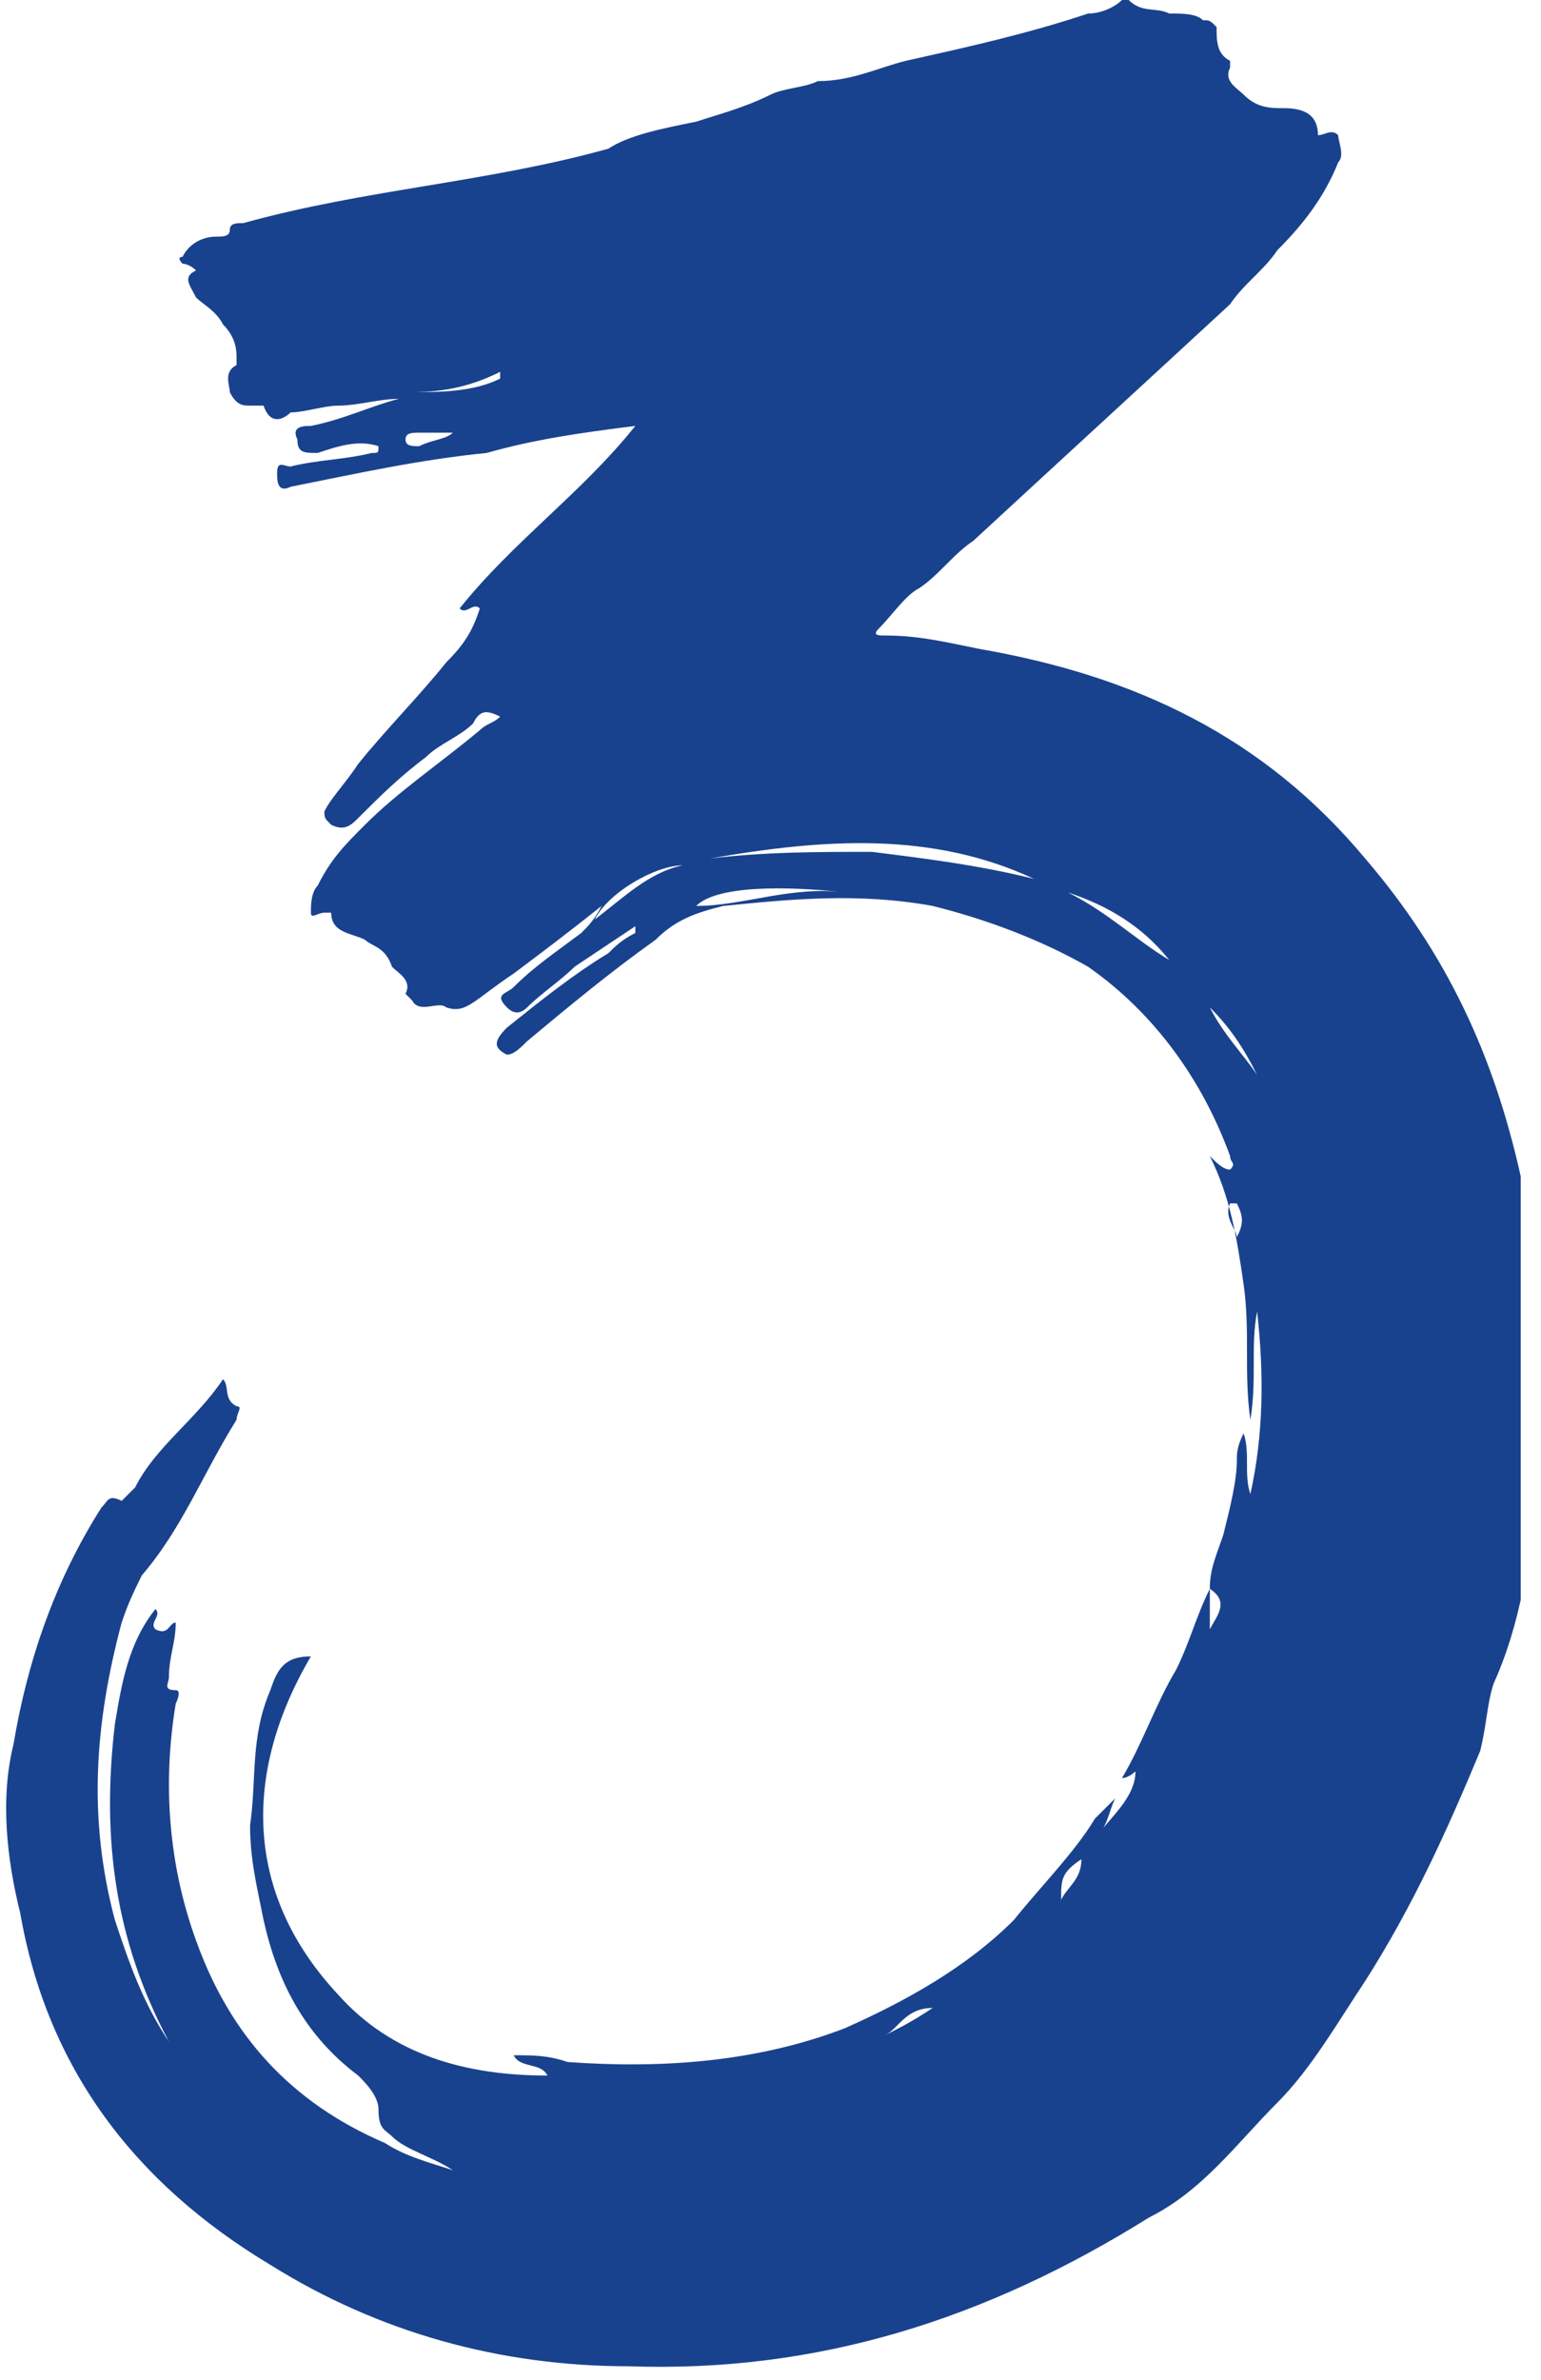 <?xml version="1.0" encoding="utf-8"?>
<!-- Generator: Adobe Illustrator 27.3.1, SVG Export Plug-In . SVG Version: 6.00 Build 0)  -->
<svg version="1.1" id="Calque_2_00000029741275947943031830000002956121990882098611_"
	 xmlns="http://www.w3.org/2000/svg" xmlns:xlink="http://www.w3.org/1999/xlink" x="0px" y="0px" viewBox="0 0 22.8 35.2"
	 style="enable-background:new 0 0 22.8 35.2;" xml:space="preserve">
<style type="text/css">
	.st0{clip-path:url(#SVGID_00000111150415892651312790000009576210533899858363_);}
	.st1{fill:#19428E;}
</style>
<g id="Calque_1-2">
	<g>
		<defs>
			<rect id="SVGID_1_" width="22.5" height="35.2"/>
		</defs>
		<clipPath id="SVGID_00000044861055701041171700000005574836713143012759_">
			<use xlink:href="#SVGID_1_"  style="overflow:visible;"/>
		</clipPath>
		<g style="clip-path:url(#SVGID_00000044861055701041171700000005574836713143012759_);">
			<path class="st1" d="M18.3,18.3C18.3,18.3,18.3,18.4,18.3,18.3C18.3,18.4,18.3,18.4,18.3,18.3c0.1-0.2,0.1-0.3,0-0.5
				c0,0,0,0-0.1,0C18.1,18,18.3,18.2,18.3,18.3C18.3,18.3,18.3,18.3,18.3,18.3L18.3,18.3z M13.8,29.7c-0.4,0-0.5,0.3-0.7,0.4
				C13.3,30,13.5,29.9,13.8,29.7z M6.7,6.4C6.5,6.4,6.4,6.4,6.2,6.4c-0.1,0-0.2,0-0.2,0.1c0,0.1,0.1,0.1,0.2,0.1
				C6.4,6.5,6.6,6.5,6.7,6.4L6.7,6.4z M16,27.5c-0.3,0.2-0.3,0.3-0.3,0.6C15.8,27.9,16,27.8,16,27.5z M18.6,15.9
				c-0.2-0.4-0.4-0.7-0.7-1C18.1,15.3,18.4,15.6,18.6,15.9z M6.1,5.8C6.1,5.8,6.1,5.9,6.1,5.8c0.4,0,0.9,0,1.3-0.2c0,0,0-0.1,0-0.1
				C7,5.7,6.6,5.8,6.1,5.8L6.1,5.8z M10.1,12.8c-0.4,0-1.1,0.4-1.3,0.8C9.2,13.3,9.6,12.9,10.1,12.8z M17.3,14.2
				c-0.4-0.5-0.9-0.8-1.5-1C16.4,13.5,16.8,13.9,17.3,14.2z M12.5,13.2c-0.9-0.1-1.9-0.1-2.2,0.2C11,13.4,11.7,13.1,12.5,13.2z
				 M10.5,12.7c0.8-0.1,1.6-0.1,2.4-0.1c0.8,0.1,1.6,0.2,2.4,0.4C13.8,12.3,12.2,12.4,10.5,12.7z M16.6,26.3
				c0.3-0.5,0.5-1.1,0.8-1.6c0.2-0.4,0.3-0.8,0.5-1.2c0,0.2,0,0.4,0,0.6c0.1-0.2,0.3-0.4,0-0.6c0-0.3,0.1-0.5,0.2-0.8
				c0.1-0.4,0.2-0.8,0.2-1.1c0-0.1,0-0.2,0.1-0.4c0.1,0.3,0,0.6,0.1,0.9c0.2-0.9,0.2-1.8,0.1-2.7c-0.1,0.5,0,1-0.1,1.6
				c-0.1-0.7,0-1.3-0.1-2s-0.2-1.3-0.5-1.9c0.1,0.1,0.2,0.2,0.3,0.2c0.1-0.1,0-0.1,0-0.2c-0.4-1.1-1.1-2.1-2.1-2.8
				c-0.7-0.4-1.5-0.7-2.3-0.9c-1.1-0.2-2.1-0.1-3.1,0c-0.4,0.1-0.7,0.2-1,0.5c-0.7,0.5-1.3,1-1.9,1.5c-0.1,0.1-0.2,0.2-0.3,0.2
				c-0.2-0.1-0.2-0.2,0-0.4c0.5-0.4,1-0.8,1.5-1.1c0.1-0.1,0.2-0.2,0.4-0.3c0,0,0,0,0-0.1c-0.3,0.2-0.6,0.4-0.9,0.6
				c-0.2,0.2-0.5,0.4-0.7,0.6c-0.1,0.1-0.2,0.1-0.3,0c-0.2-0.2,0-0.2,0.1-0.3c0.3-0.3,0.6-0.5,1-0.8c0.1-0.1,0.2-0.2,0.3-0.4
				c-0.5,0.4-0.9,0.7-1.3,1C7,14.8,6.9,15,6.6,14.9c-0.1-0.1-0.4,0.1-0.5-0.1c0,0-0.1-0.1-0.1-0.1c0.1-0.2-0.1-0.3-0.2-0.4
				C5.7,14,5.5,14,5.4,13.9c-0.2-0.1-0.5-0.1-0.5-0.4c0,0,0,0-0.1,0c-0.1,0-0.2,0.1-0.2,0c0-0.1,0-0.3,0.1-0.4
				c0.2-0.4,0.4-0.6,0.7-0.9c0.5-0.5,1.1-0.9,1.7-1.4c0.1-0.1,0.2-0.1,0.3-0.2c-0.2-0.1-0.3-0.1-0.4,0.1c-0.2,0.2-0.5,0.3-0.7,0.5
				c-0.4,0.3-0.7,0.6-1,0.9c-0.1,0.1-0.2,0.2-0.4,0.1c-0.1-0.1-0.1-0.1-0.1-0.2c0.1-0.2,0.3-0.4,0.5-0.7c0.4-0.5,0.9-1,1.3-1.5
				C6.9,9.5,7,9.3,7.1,9C7,8.9,6.9,9.1,6.8,9c0.8-1,1.8-1.7,2.6-2.7C8.6,6.4,7.9,6.5,7.2,6.7C6.2,6.8,5.3,7,4.3,7.2
				C4.1,7.3,4.1,7.1,4.1,7c0-0.2,0.1-0.1,0.2-0.1c0.4-0.1,0.8-0.1,1.2-0.2c0.1,0,0.1,0,0.1-0.1C5.3,6.5,5,6.6,4.7,6.7
				c-0.2,0-0.3,0-0.3-0.2C4.3,6.3,4.5,6.3,4.6,6.3C5.1,6.2,5.5,6,5.9,5.9C5.6,5.9,5.3,6,5,6c-0.2,0-0.5,0.1-0.7,0.1
				C4.2,6.2,4,6.3,3.9,6C3.9,6,3.8,6,3.7,6C3.6,6,3.5,6,3.4,5.8c0-0.1-0.1-0.3,0.1-0.4c0,0,0-0.1,0-0.1C3.5,5.2,3.5,5,3.3,4.8
				C3.2,4.6,3,4.5,2.9,4.4C2.8,4.2,2.7,4.1,2.9,4C2.8,3.9,2.7,3.9,2.7,3.9s-0.1-0.1,0-0.1c0.1-0.2,0.3-0.3,0.5-0.3
				c0.1,0,0.2,0,0.2-0.1c0-0.1,0.1-0.1,0.2-0.1c1.8-0.5,3.6-0.6,5.4-1.1C9.3,2,9.8,1.9,10.3,1.8c0.3-0.1,0.7-0.2,1.1-0.4
				c0.2-0.1,0.5-0.1,0.7-0.2c0.5,0,0.9-0.2,1.3-0.3c0.9-0.2,1.8-0.4,2.7-0.7c0.2,0,0.4-0.1,0.5-0.2c0,0,0.1-0.1,0.1,0
				c0.2,0.2,0.4,0.1,0.6,0.2c0.2,0,0.4,0,0.5,0.1c0.1,0,0.1,0,0.2,0.1c0,0.2,0,0.4,0.2,0.5c0,0,0,0.1,0,0.1
				c-0.1,0.2,0.1,0.3,0.2,0.4c0.2,0.2,0.4,0.2,0.6,0.2c0.3,0,0.5,0.1,0.5,0.4c0.1,0,0.2-0.1,0.3,0c0,0.1,0.1,0.3,0,0.4
				c-0.2,0.5-0.5,0.9-0.9,1.3c-0.2,0.3-0.5,0.5-0.7,0.8c-1.3,1.2-2.5,2.3-3.8,3.5c-0.3,0.2-0.5,0.5-0.8,0.7
				c-0.2,0.1-0.4,0.4-0.6,0.6c-0.1,0.1,0,0.1,0.1,0.1c0.5,0,0.9,0.1,1.4,0.2c2.3,0.4,4.2,1.3,5.7,3.1c1.2,1.4,1.9,2.9,2.3,4.7
				c0.3,1.3,0.4,2.6,0.3,3.9c-0.1,1.2-0.2,2.5-0.7,3.6c-0.1,0.3-0.1,0.6-0.2,1c-0.5,1.2-1,2.3-1.7,3.4c-0.4,0.6-0.8,1.3-1.3,1.8
				c-0.6,0.6-1.1,1.3-1.9,1.7c-2.4,1.5-4.9,2.3-7.7,2.2c-1.9,0-3.7-0.5-5.3-1.5c-2-1.2-3.3-2.9-3.7-5.2c-0.2-0.8-0.3-1.7-0.1-2.5
				c0.2-1.2,0.6-2.4,1.3-3.5c0.1-0.1,0.1-0.2,0.3-0.1c0,0,0.1-0.1,0.2-0.2c0.3-0.6,0.9-1,1.3-1.6c0.1,0.1,0,0.3,0.2,0.4
				c0.1,0,0,0.1,0,0.2c-0.5,0.8-0.8,1.6-1.4,2.3c-0.1,0.2-0.2,0.4-0.3,0.7c-0.4,1.5-0.5,2.9-0.1,4.4c0.2,0.6,0.4,1.2,0.8,1.8
				c-0.8-1.5-1-3-0.8-4.7c0.1-0.6,0.2-1.2,0.6-1.7c0.1,0.1-0.1,0.2,0,0.3c0.2,0.1,0.2-0.1,0.3-0.1c0,0.3-0.1,0.5-0.1,0.8
				c0,0.1-0.1,0.2,0.1,0.2c0.1,0,0,0.2,0,0.2c-0.2,1.2-0.1,2.4,0.3,3.5c0.5,1.4,1.4,2.4,2.8,3c0.3,0.2,0.7,0.3,1,0.4
				c-0.3-0.2-0.7-0.3-0.9-0.5c-0.1-0.1-0.2-0.1-0.2-0.4c0-0.2-0.2-0.4-0.3-0.5c-0.8-0.6-1.2-1.4-1.4-2.3c-0.1-0.5-0.2-0.9-0.2-1.4
				c0.1-0.7,0-1.3,0.3-2c0.1-0.3,0.2-0.5,0.6-0.5C3.6,26.2,3.6,28,5,29.5c0.8,0.9,1.9,1.2,3.1,1.2c-0.1-0.2-0.4-0.1-0.5-0.3
				c0.3,0,0.5,0,0.8,0.1c1.4,0.1,2.8,0,4.1-0.5c0.9-0.4,1.8-0.9,2.5-1.6c0.4-0.5,0.9-1,1.2-1.5c0.1-0.1,0.2-0.2,0.3-0.3
				c-0.1,0.2-0.1,0.4-0.3,0.6c0.2-0.3,0.6-0.6,0.6-1C16.8,26.2,16.7,26.3,16.6,26.3L16.6,26.3z"/>
		</g>
	</g>
</g>
</svg>
